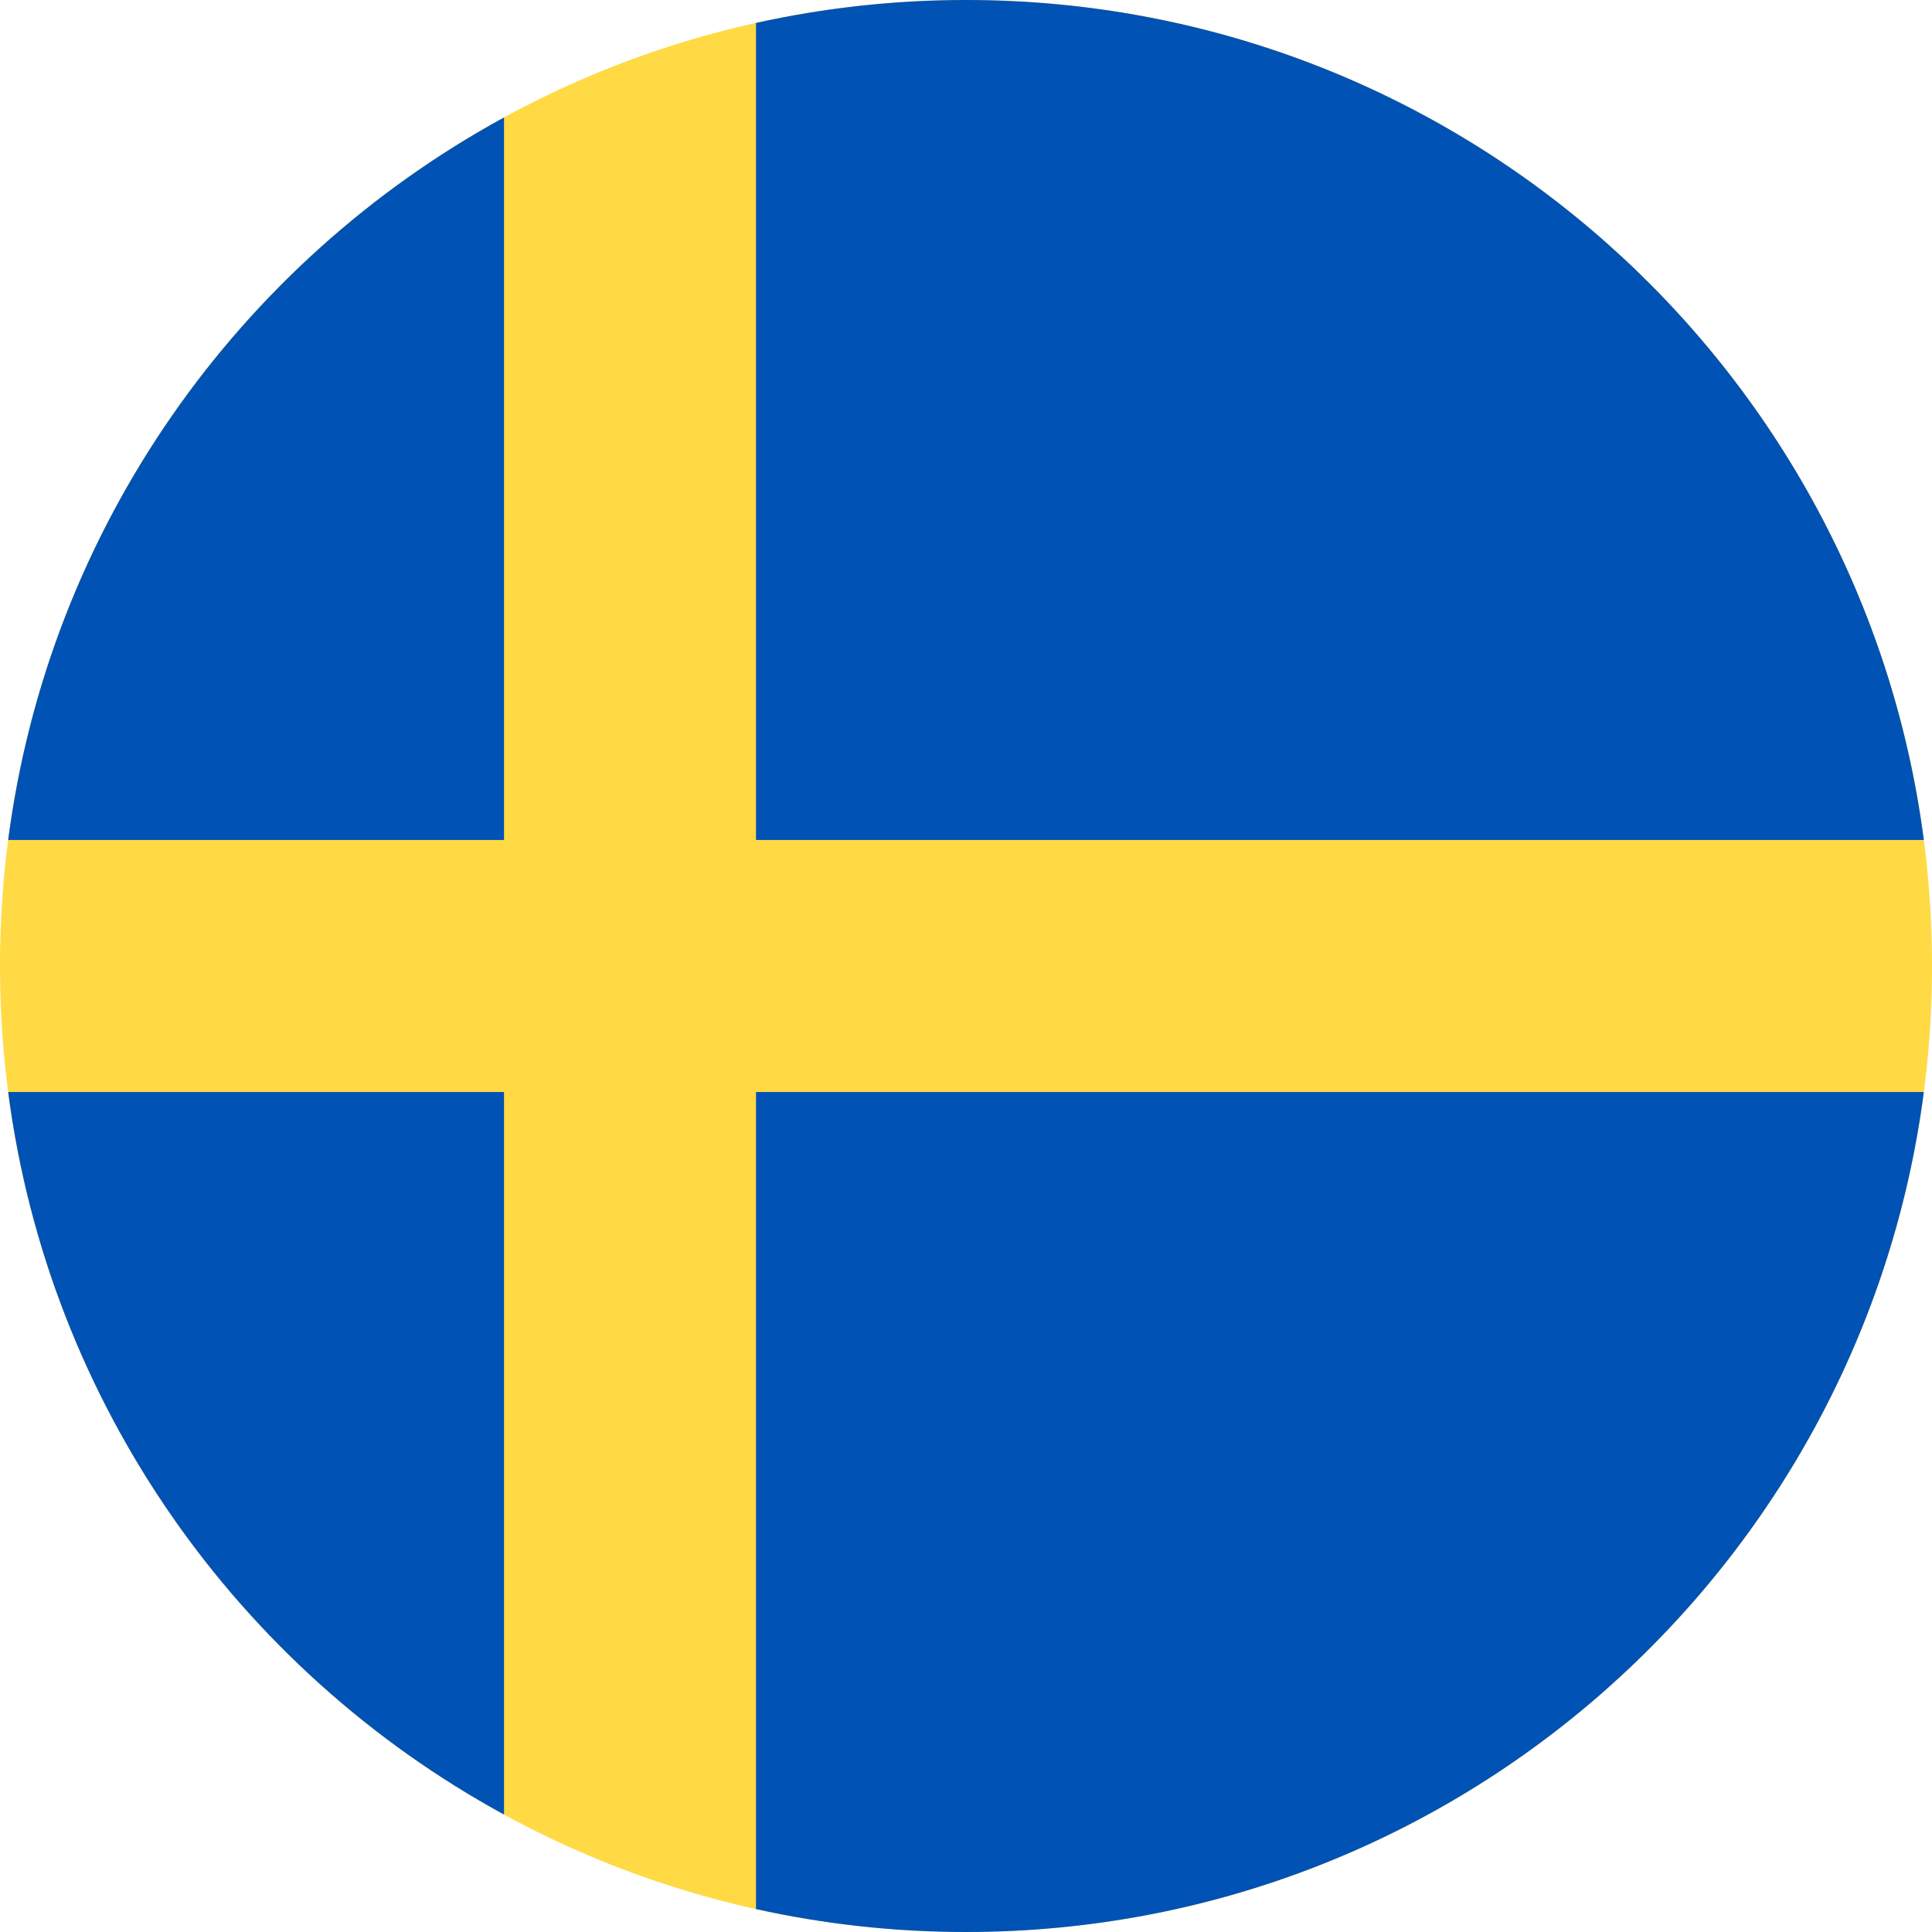 
<svg width="40" height="40" viewBox="0 0 40 40" fill="none" xmlns="http://www.w3.org/2000/svg">
<g clip-path="url(#clip0_8160_253)">
<path d="M20 40C31.046 40 40 31.046 40 20C40 8.954 31.046 0 20 0C8.954 0 0 8.954 0 20C0 31.046 8.954 40 20 40Z" fill="#FFDA44"/>
<path d="M15.652 17.391H39.831C38.552 7.578 30.161 0 20 0C18.507 0 17.052 0.165 15.652 0.475V17.391H15.652Z" fill="#0052B4"/>
<path d="M10.435 17.391V2.432C4.943 5.428 1.012 10.925 0.169 17.391H10.435V17.391Z" fill="#0052B4"/>
<path d="M10.435 22.609H0.169C1.012 29.076 4.943 34.572 10.435 37.568L10.435 22.609Z" fill="#0052B4"/>
<path d="M15.652 22.609V39.525C17.052 39.835 18.507 40 20 40C30.161 40 38.552 32.422 39.831 22.609H15.652V22.609Z" fill="#0052B4"/>
</g>
<defs>
<clipPath id="clip0_8160_253">
<rect width="40" height="40" fill="white"/>
</clipPath>
</defs>
</svg>
